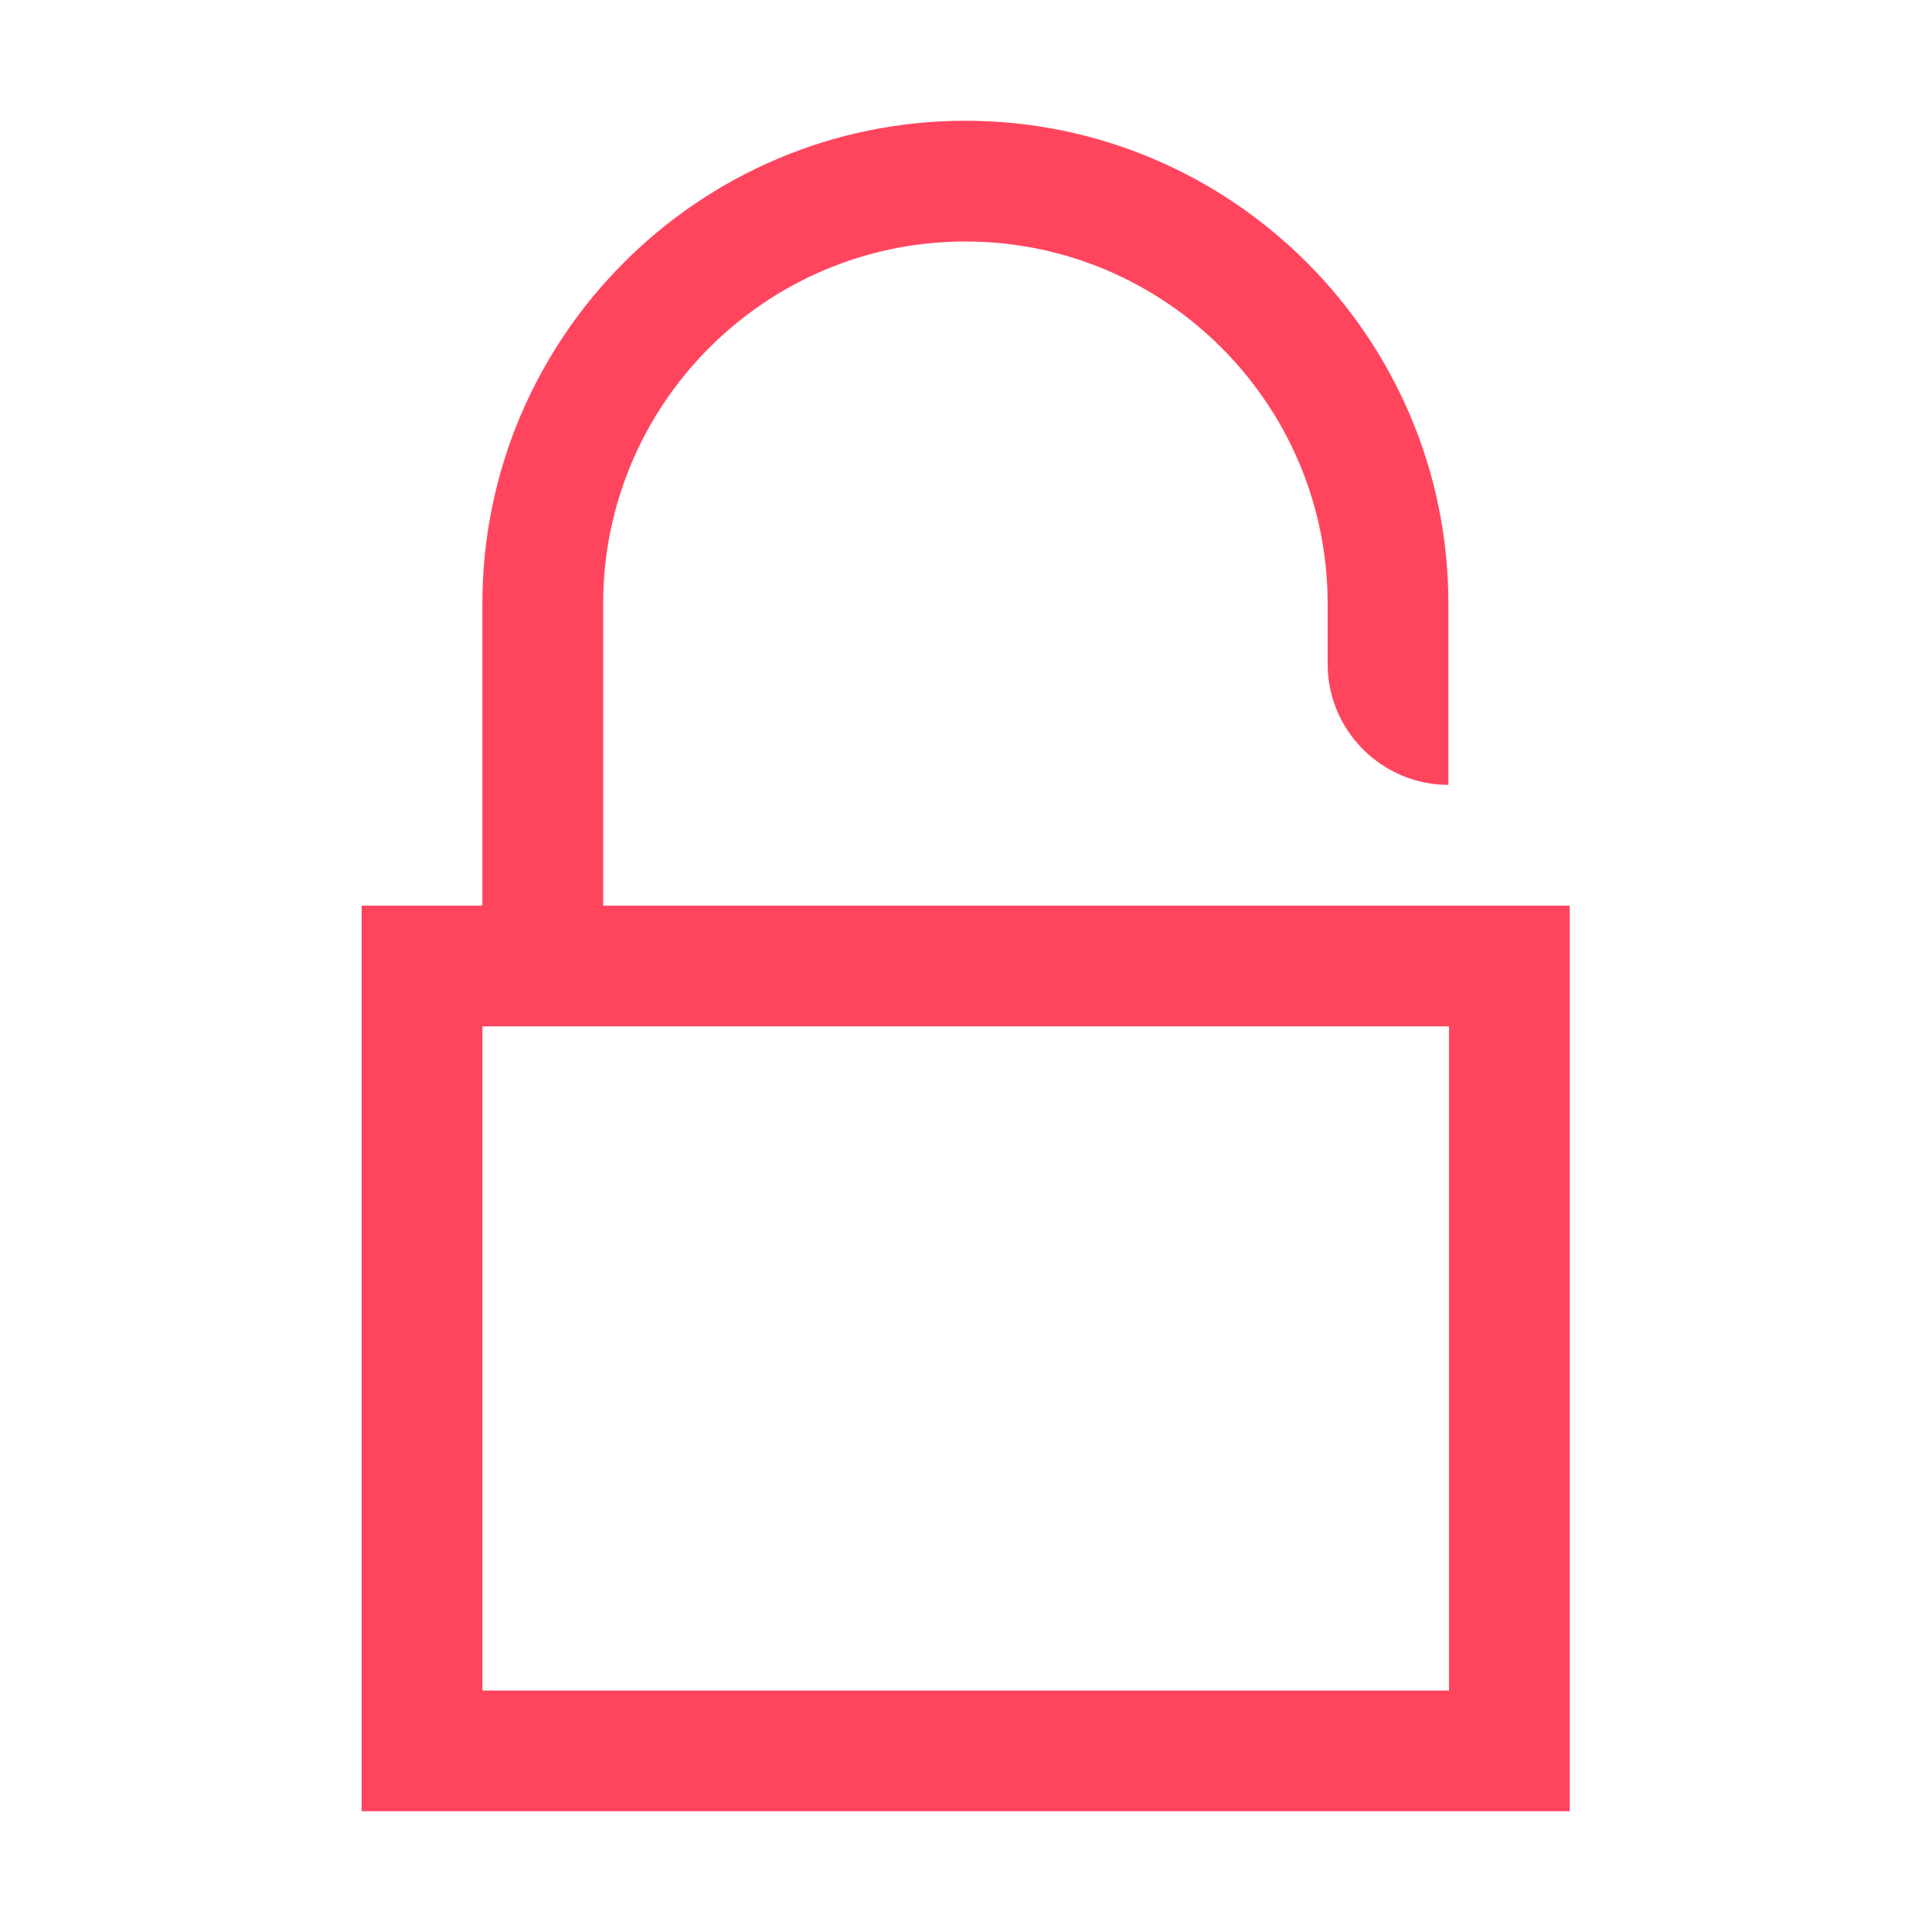 <svg width="32" height="32" viewBox="0 0 32 32" fill="none" xmlns="http://www.w3.org/2000/svg">
<path d="M9.99 15V10C9.99 6.69 12.68 4 15.99 4C19.3 4 21.99 6.69 21.99 10V11C21.99 12.1 22.89 13 23.99 13V10C23.99 5.59 20.4 2 15.99 2C11.58 2 7.99 5.59 7.99 10V15H5.99V30H26V15H9.99ZM24 28H7.99V17H24V28Z" fill="#FF455D"/>
</svg>
